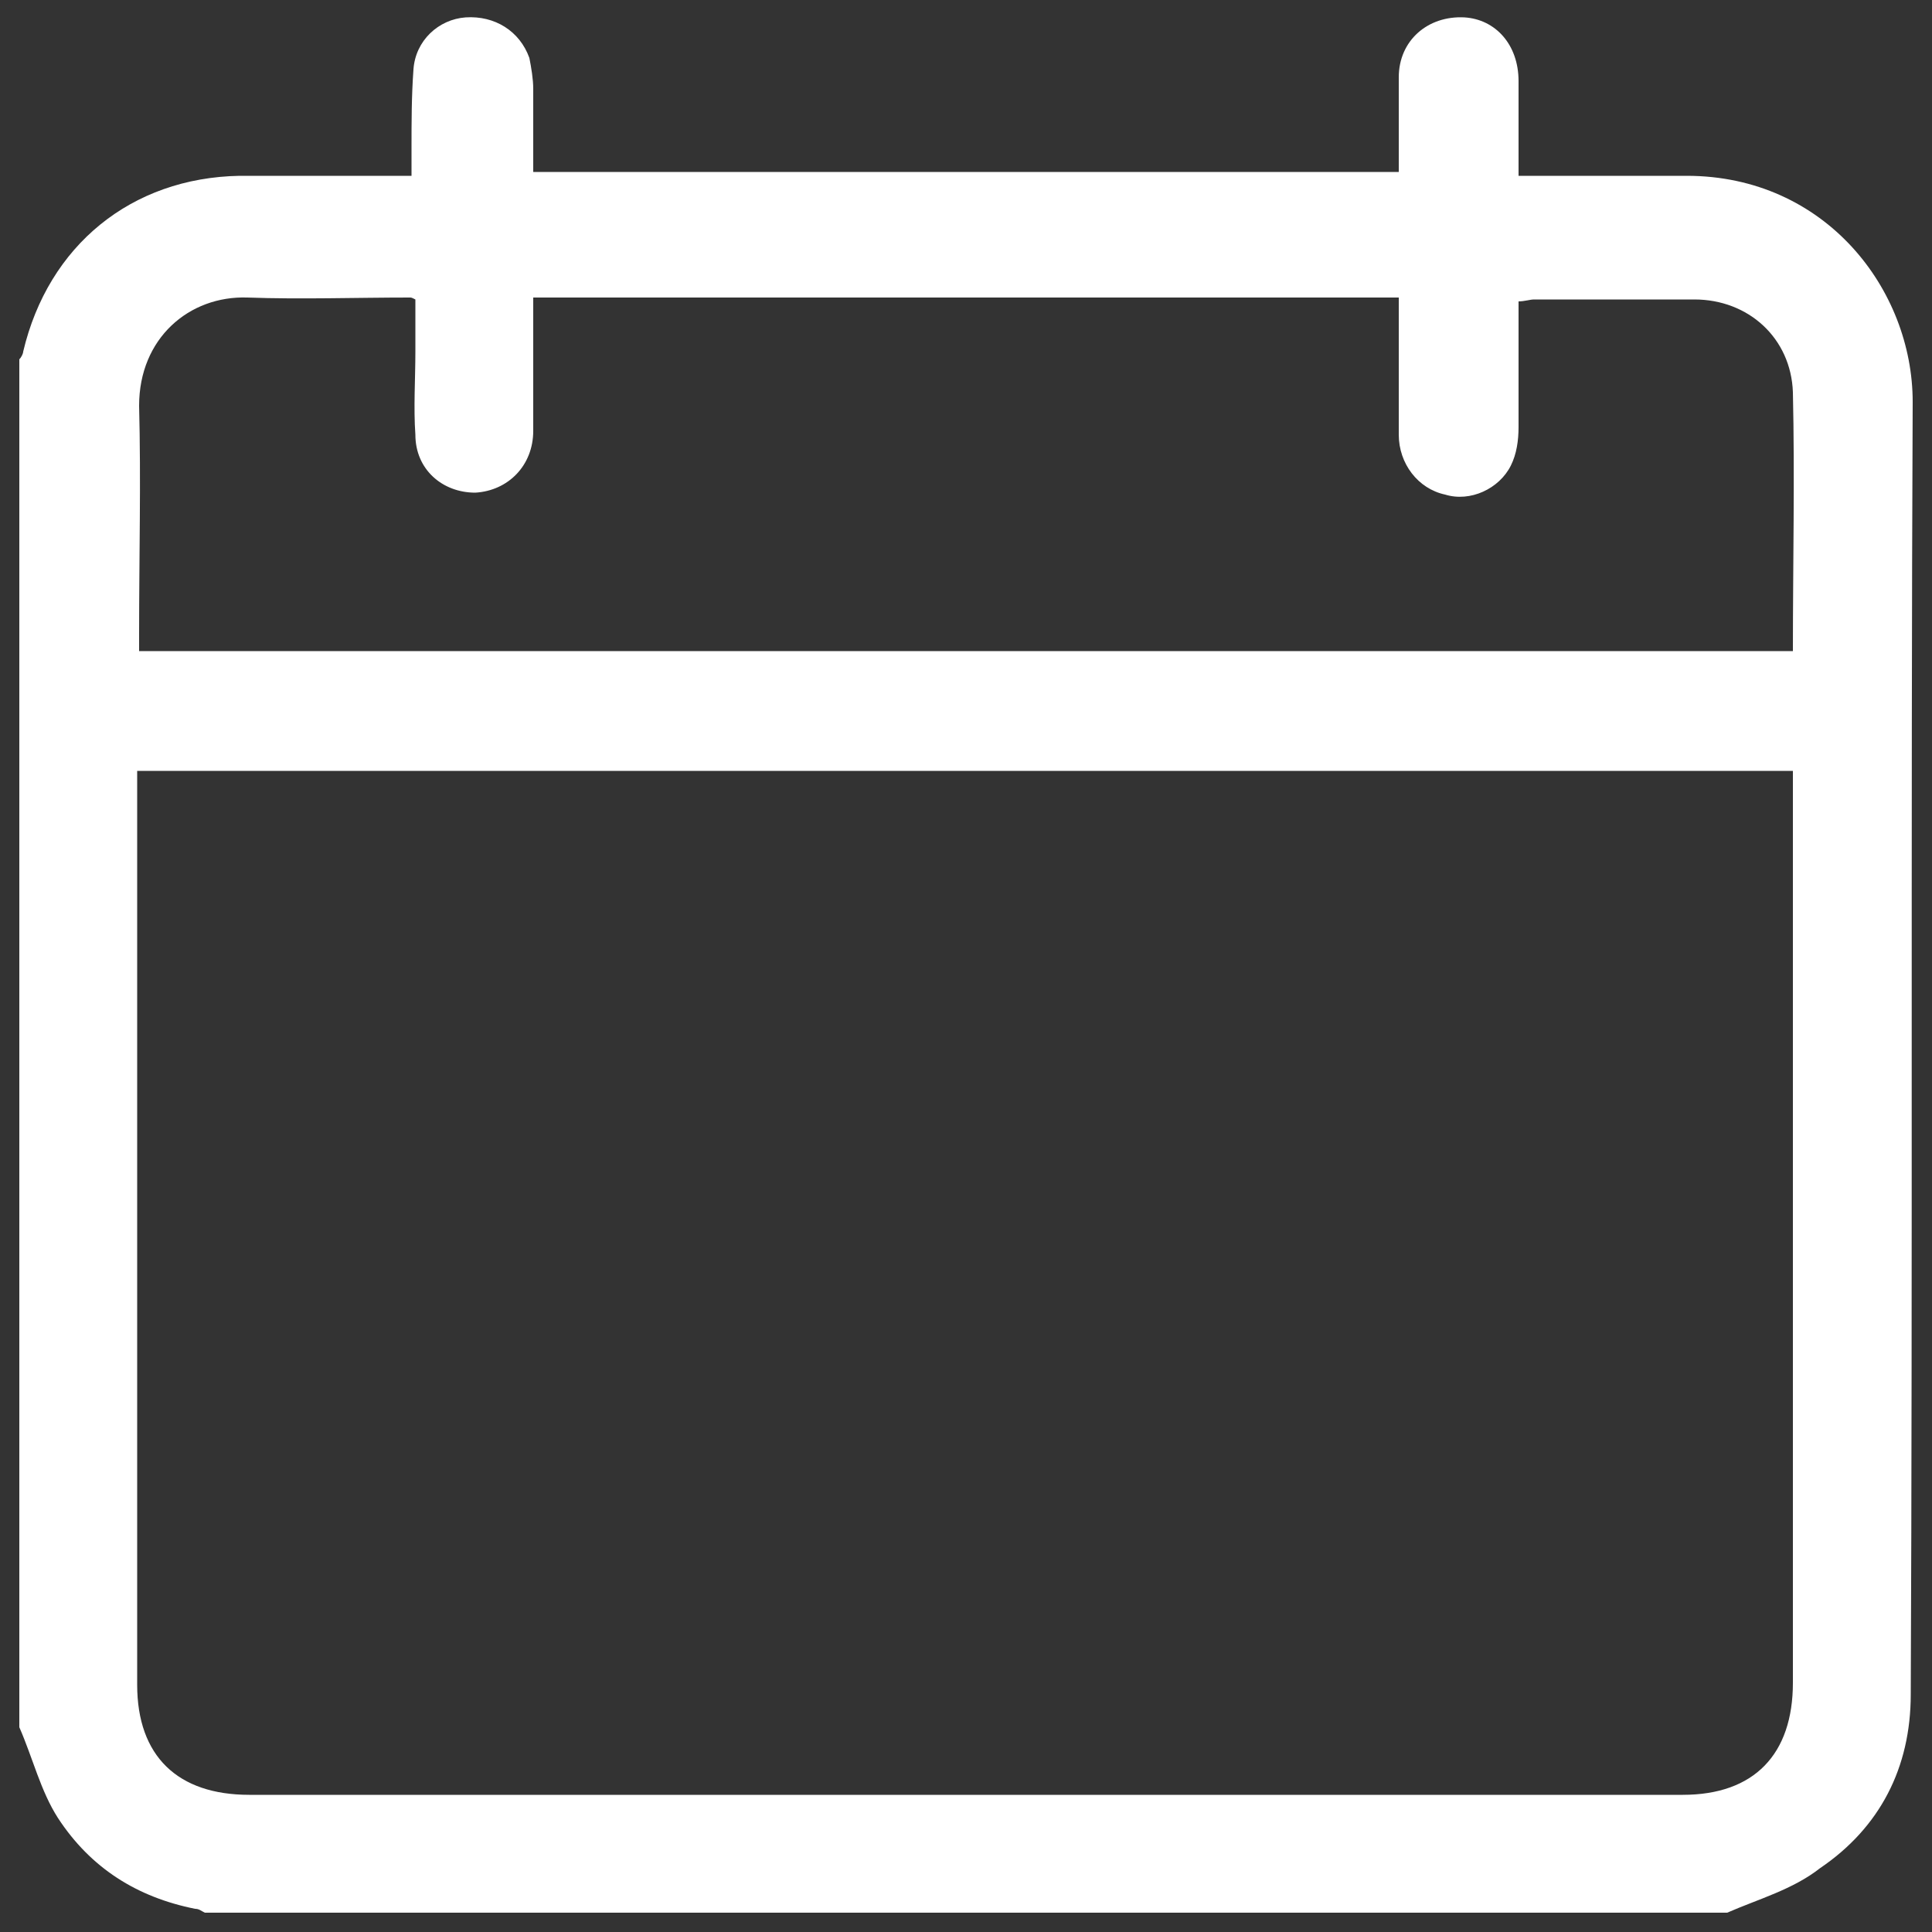 <?xml version="1.0" encoding="UTF-8"?>
<!-- Generator: Adobe Illustrator 24.1.0, SVG Export Plug-In . SVG Version: 6.00 Build 0)  -->
<svg xmlns="http://www.w3.org/2000/svg" xmlns:xlink="http://www.w3.org/1999/xlink" version="1.1" id="Capa_1" x="0px" y="0px" viewBox="0 0 100 100" style="enable-background:new 0 0 100 100;" xml:space="preserve">
<rect x="0" y="0" width="100" height="100" fill="#333333" stroke="none"/>
<style type="text/css">
	.st0{fill:#FFFFFF;}
</style>
<g>
	<path class="st0" d="M89.4,99H10.6c-0.2-0.1-0.3-0.2-0.5-0.2c-3-0.6-5.4-2.1-7.1-4.7c-0.9-1.4-1.3-3.1-2-4.7V18.6   c0.1-0.1,0.2-0.3,0.2-0.4c1.3-5.5,5.6-9,11.2-9.1c2.6,0,5.2,0,7.8,0h1.1c0-0.5,0-1,0-1.4c0-1.4,0-2.7,0.1-4.1   c0.1-1.5,1.3-2.6,2.7-2.7c1.5-0.1,2.8,0.7,3.3,2.1c0.1,0.5,0.2,1.1,0.2,1.6c0,1.4,0,2.9,0,4.3h44.8c0-1.7,0-3.3,0-4.9   c0-1.9,1.5-3.2,3.4-3.1c1.6,0.1,2.8,1.4,2.8,3.3c0,1.6,0,3.2,0,4.9h1.1c2.5,0,5.1,0,7.6,0C94.5,9.1,99,15,99,20.8   c-0.1,22.3,0,44.6-0.1,66.9c0,3.8-1.6,6.9-4.7,9C92.8,97.8,91,98.3,89.4,99 M7.1,39.9v1.1c0,15.4,0,30.8,0,46.2   c0,3.7,2.1,5.7,5.8,5.7c24.7,0,49.5,0,74.2,0c3.7,0,5.7-2.1,5.7-5.8c0-15.4,0-30.8,0-46.2v-1H7.1z M72.4,15.4H27.6v1.1   c0,1.9,0,3.9,0,5.8c0,1.8-1.3,3.1-3,3.2c-1.7,0-3.1-1.2-3.1-3c-0.1-1.4,0-2.9,0-4.3c0-0.9,0-1.8,0-2.7c-0.2-0.1-0.2-0.1-0.3-0.1   c-2.8,0-5.6,0.1-8.4,0c-3-0.1-5.6,2.1-5.6,5.6c0.1,3.9,0,7.8,0,11.8c0,0.3,0,0.6,0,0.9h85.6c0-4.5,0.1-9,0-13.4   c-0.1-2.8-2.3-4.8-5.1-4.8c-2.8,0-5.5,0-8.3,0c-0.2,0-0.5,0.1-0.8,0.1c0,2.2,0,4.3,0,6.5c0,0.7-0.1,1.4-0.4,2   c-0.6,1.2-2.1,1.9-3.4,1.5c-1.4-0.3-2.4-1.6-2.4-3.1C72.4,20.1,72.4,17.8,72.4,15.4"></path>
</g>
</svg>
